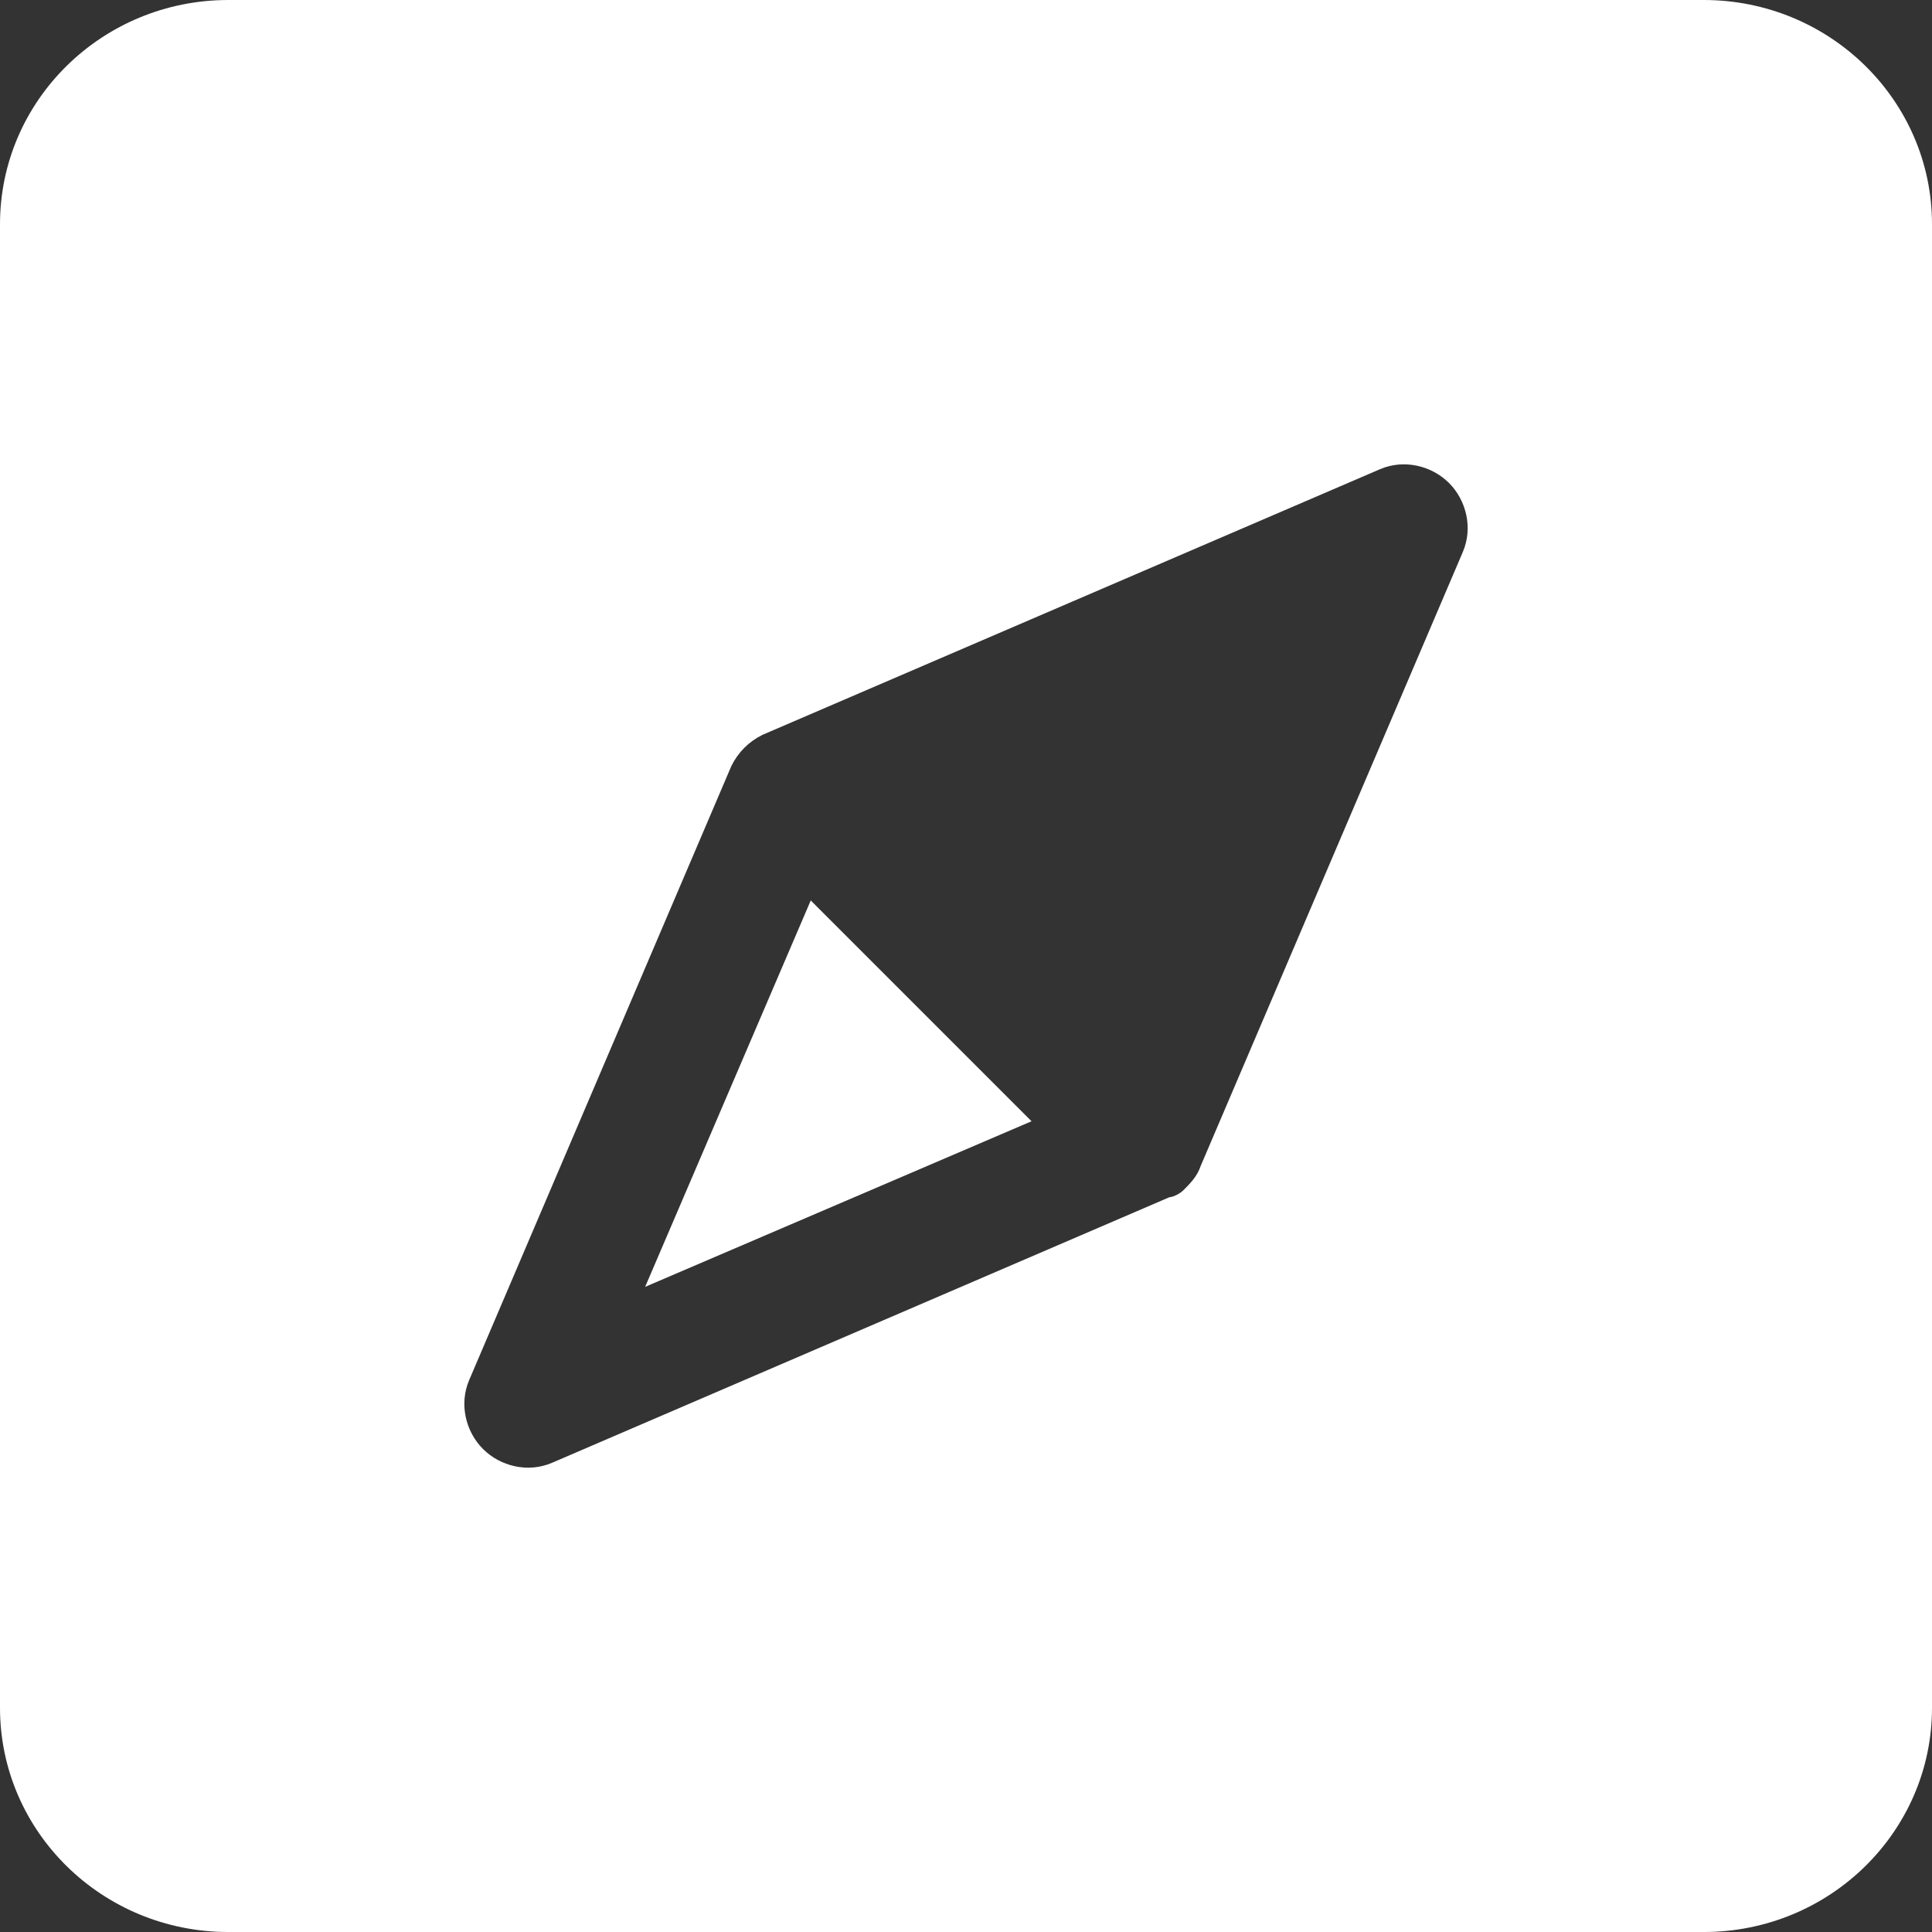 <?xml version="1.0" encoding="UTF-8"?>
<svg id="Calque_1" data-name="Calque 1" xmlns="http://www.w3.org/2000/svg" viewBox="0 0 1416.56 1416.57">
  <rect x="0" y="0" width="1416.56" height="1416.57" fill="#333333" stroke="none"/>
  <defs>
    <style>
      .cls-1 {
        fill: #fff;
      }
    </style>
  </defs>
  <polygon class="cls-1" points="473.03 943.53 756.34 822.11 594.45 660.22 473.03 943.53"/>
  <path class="cls-1" d="M1249.15,0H167.41C74.95,0,0,73.61,0,164.41v1087.75c0,90.8,74.95,164.41,167.41,164.41h1081.74c92.46,0,167.41-73.61,167.41-164.41V164.41c0-90.8-74.95-164.41-167.41-164.41h0ZM1072.55,404.73l-192.25,450.27c-2.53,7.59-7.59,12.65-12.65,17.71-2.53,2.53-7.59,5.06-10.12,5.06l-452.8,194.78c-17.71,7.59-37.94,2.53-50.59-10.12s-17.71-32.88-10.12-50.59l192.25-450.27c5.06-10.12,12.65-17.71,22.77-22.77l452.8-194.78c17.71-7.59,37.94-2.53,50.59,10.12s17.71,32.88,10.12,50.59h0Z"/>
</svg>